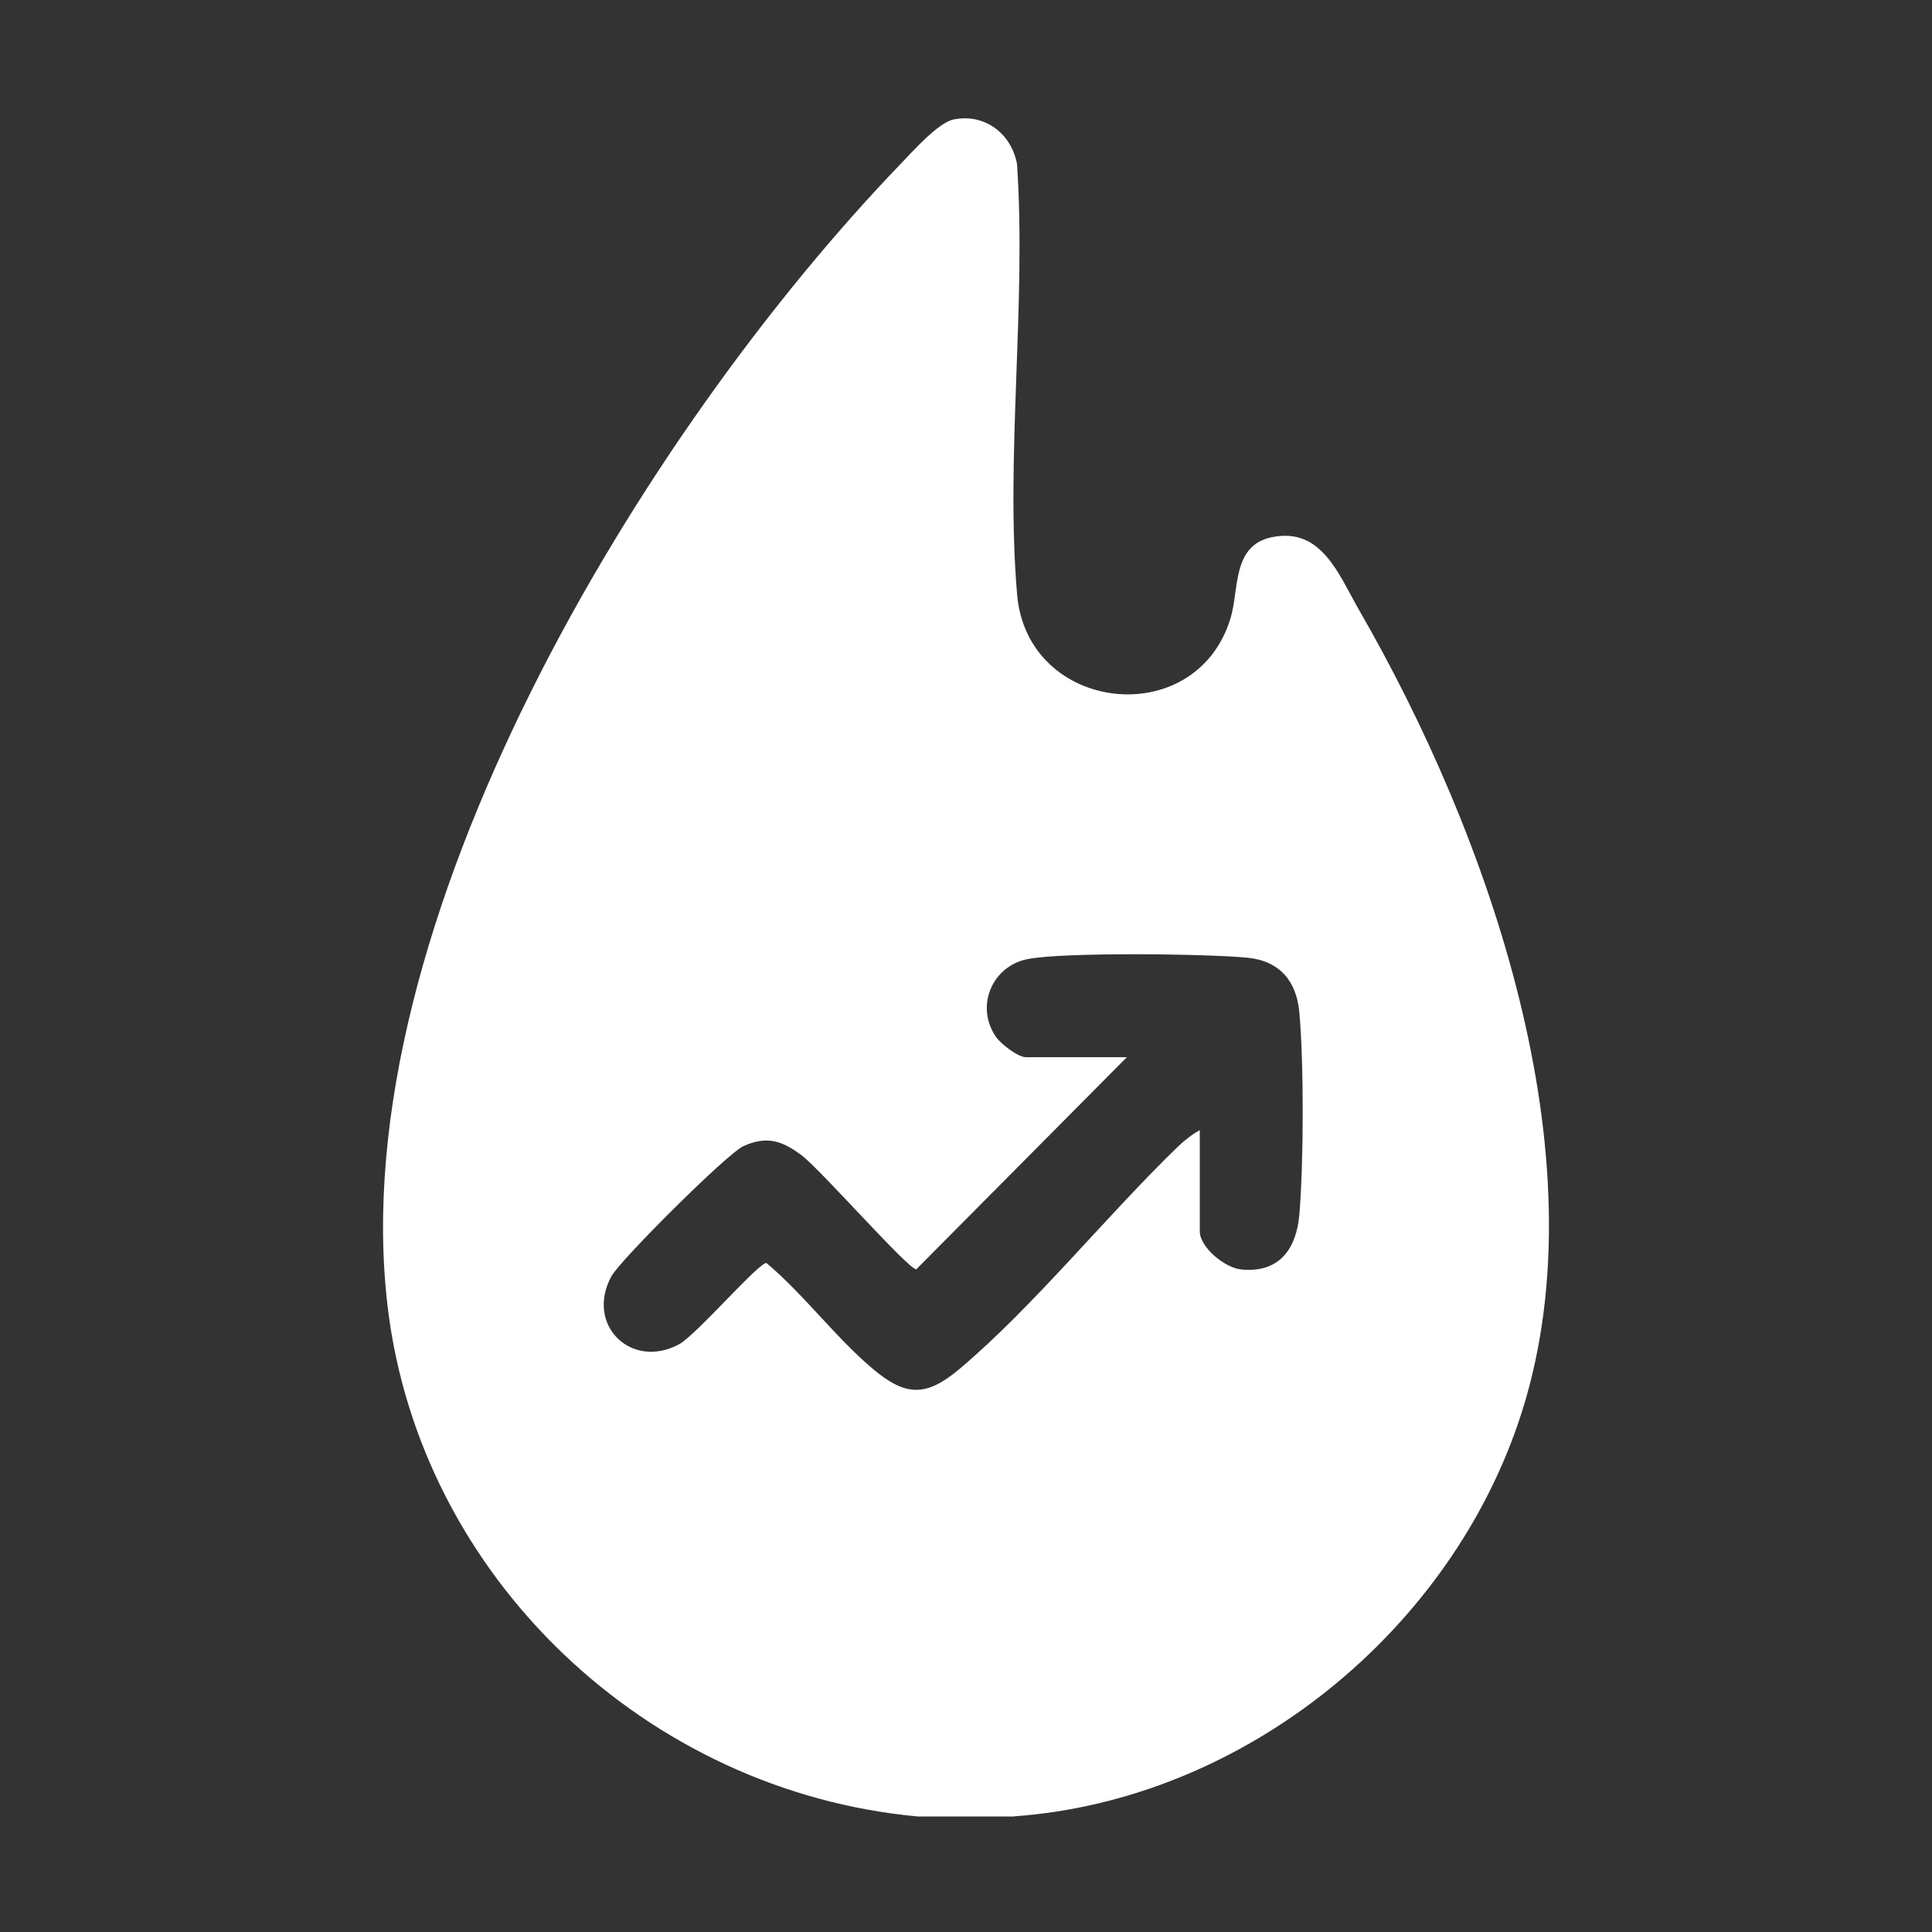<?xml version="1.0" encoding="UTF-8"?>
<svg id="Layer_1" data-name="Layer 1" xmlns="http://www.w3.org/2000/svg" viewBox="0 0 150 150">
  <rect x="0" y="0" width="150" height="150" fill="#333333" stroke="none"/>
  <defs>
    <style>
      .cls-1 {
        fill: #fff;
      }
    </style>
  </defs>
  <path class="cls-1" d="M78.73,141.03h-7.47c-20.95-1.92-38.63-18.47-41.16-39.55-3.56-29.71,19.93-68.09,39.86-88.79.91-.94,2.87-3.16,4.06-3.41,2.43-.5,4.49,1.08,4.94,3.44.74,10.81-.91,22.77.01,33.45.79,9.19,13.84,10.68,16.56,1.86.69-2.23.1-5.67,3.2-6.32,3.89-.81,5.2,2.9,6.81,5.69,9.97,17.29,18.9,42.32,12.64,62.15-5.35,16.97-21.55,30.2-39.45,31.47ZM93.15,87.74v7.85c0,1.25,1.94,2.84,3.21,2.97,2.92.3,4.29-1.56,4.52-4.25.34-4,.36-11.73,0-15.72-.22-2.43-1.54-3.98-4-4.23-3.08-.31-14.39-.45-17.13.11s-4.06,3.69-2.41,6.05c.38.54,1.7,1.56,2.3,1.56h7.85l-16.35,16.47c-.63,0-7.43-7.75-8.9-8.85s-2.67-1.56-4.53-.71c-1.25.57-9.53,8.81-10.24,10.1-2.05,3.78,1.55,7.29,5.27,5.27,1.32-.72,6.22-6.4,6.77-6.3,2.9,2.44,5.4,5.82,8.27,8.23,2.56,2.15,4.14,2.16,6.71,0,5.71-4.8,11.48-11.97,16.97-17.27.44-.43,1.13-.98,1.69-1.27Z"/>
</svg>